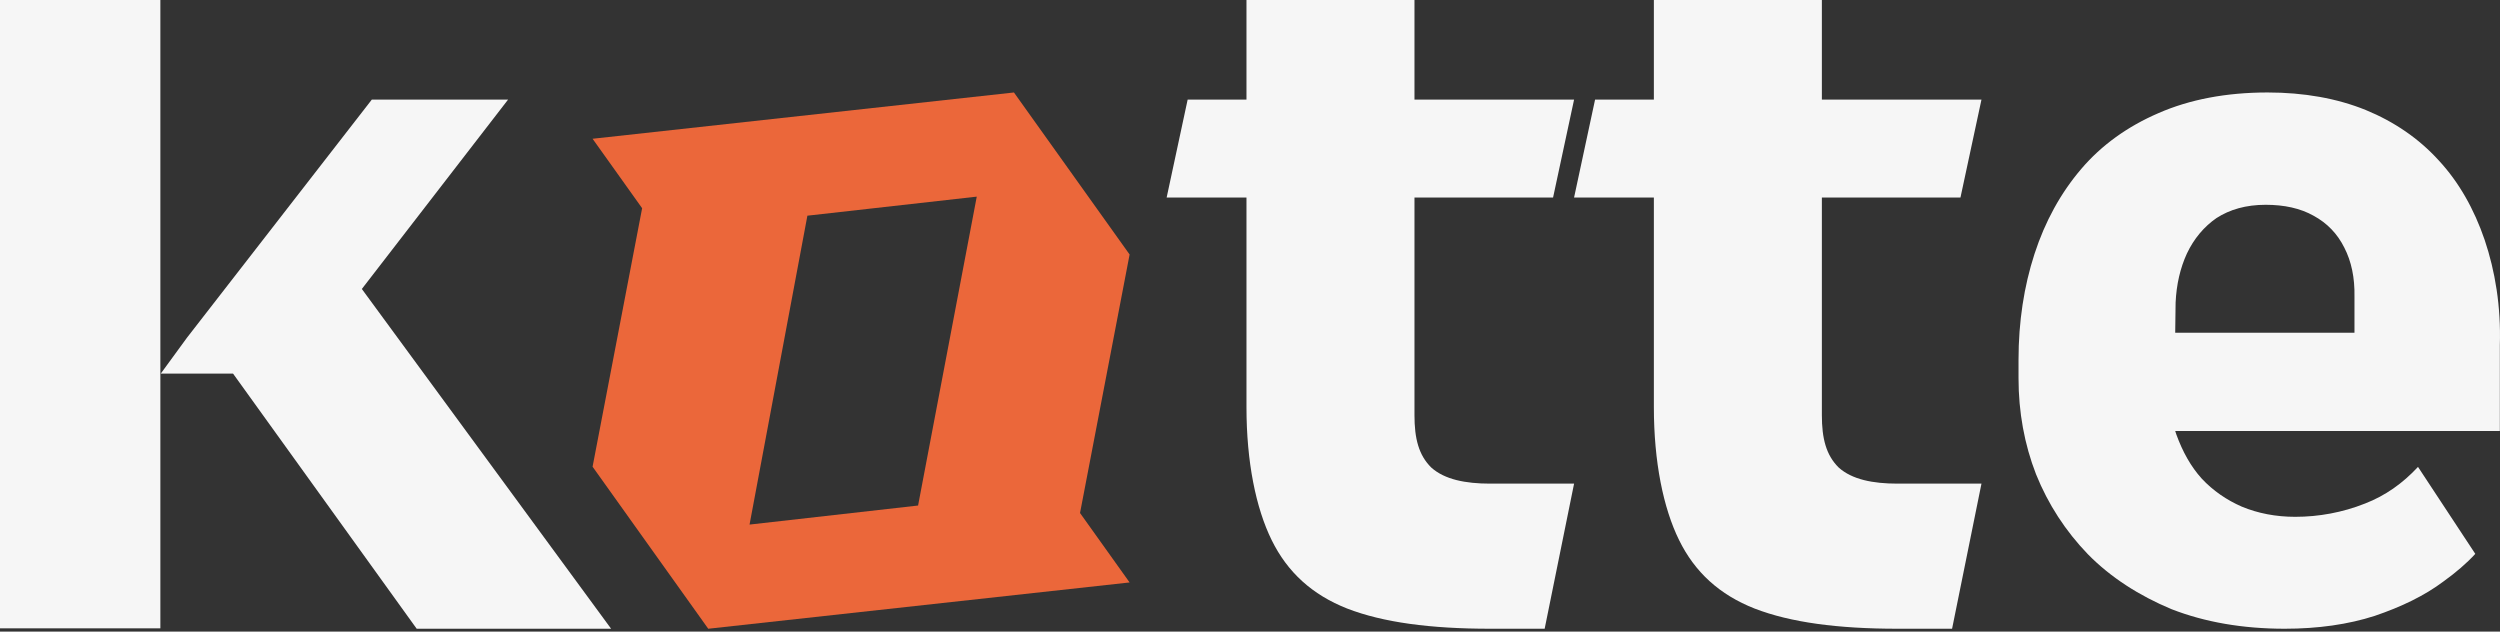 <?xml version="1.0" encoding="UTF-8"?> <svg xmlns="http://www.w3.org/2000/svg" width="95" height="24" viewBox="0 0 95 24" fill="none"><rect x="0" y="0" width="95" height="24" fill="#333333" stroke="none"/><path d="M13.75 10.981L19.307 3.785H14.129L7.104 12.834L6.109 14.197H8.856L15.834 23.892H23.222L13.75 10.981ZM0 0V23.877H6.094V0H0Z" fill="#F6F6F6"></path><path fill-rule="evenodd" clip-rule="evenodd" d="M94.417 9.116C94.017 7.945 93.439 6.922 92.669 6.092C91.914 5.263 90.981 4.625 89.9 4.181C88.804 3.736 87.545 3.514 86.168 3.514C84.598 3.514 83.206 3.78 82.021 4.299C80.851 4.803 79.858 5.514 79.088 6.419C78.303 7.337 77.711 8.419 77.311 9.649C76.911 10.88 76.704 12.228 76.704 13.666V14.377C76.704 15.652 76.926 16.882 77.37 18.023C77.829 19.164 78.496 20.187 79.34 21.061C80.199 21.936 81.28 22.633 82.524 23.151C83.783 23.64 85.22 23.892 86.819 23.892C88.078 23.892 89.233 23.729 90.24 23.403C91.248 23.062 92.136 22.633 92.847 22.099C93.321 21.758 93.736 21.402 94.061 21.047L91.884 17.742C91.307 18.364 90.64 18.838 89.87 19.135C89.011 19.476 88.108 19.639 87.219 19.639C86.479 19.639 85.797 19.505 85.19 19.253C84.612 19.001 84.094 18.646 83.665 18.186C83.25 17.727 82.939 17.164 82.702 16.512C82.687 16.467 82.672 16.423 82.658 16.378L94.994 16.378V15.385V14.022V13.117C95.039 11.65 94.817 10.302 94.417 9.116ZM82.673 11.502C82.704 10.806 82.85 10.183 83.102 9.635C83.368 9.071 83.754 8.612 84.227 8.286C84.731 7.96 85.353 7.782 86.094 7.782C86.804 7.782 87.412 7.915 87.915 8.197C88.433 8.479 88.819 8.879 89.085 9.412C89.352 9.931 89.485 10.553 89.47 11.28V12.643H82.658L82.673 11.502Z" fill="#F6F6F6"></path><path d="M56.623 18.378H59.815L58.697 23.892H56.623C54.356 23.892 52.56 23.653 51.196 23.126C49.86 22.601 48.922 21.741 48.323 20.523C47.724 19.305 47.366 17.555 47.366 15.469V7.505H44.333L45.131 3.785H47.366V0H53.75V3.785H59.815L59.017 7.505H53.75V15.775C53.75 16.661 53.909 17.293 54.388 17.766C54.895 18.222 55.69 18.378 56.623 18.378Z" fill="#F6F6F6"></path><path d="M72.104 18.378H75.296L74.179 23.892H72.104C69.837 23.892 68.042 23.653 66.678 23.126C65.341 22.601 64.403 21.741 63.805 20.523C63.206 19.305 62.847 17.555 62.847 15.469V7.505H59.815L60.613 3.785H62.847V0H69.231V3.785H75.296L74.498 7.505H69.231V15.775C69.231 16.661 69.391 17.293 69.87 17.766C70.377 18.222 71.171 18.378 72.104 18.378Z" fill="#F6F6F6"></path><path fill-rule="evenodd" clip-rule="evenodd" d="M38.53 3.514L22.518 5.273L24.401 7.912L22.518 17.735L26.913 23.892L42.925 22.133L41.041 19.494L42.925 9.671L38.53 3.514ZM34.887 19.21L28.483 19.934L30.681 8.196L37.117 7.472L34.887 19.21Z" fill="#EB673A"></path></svg> 
